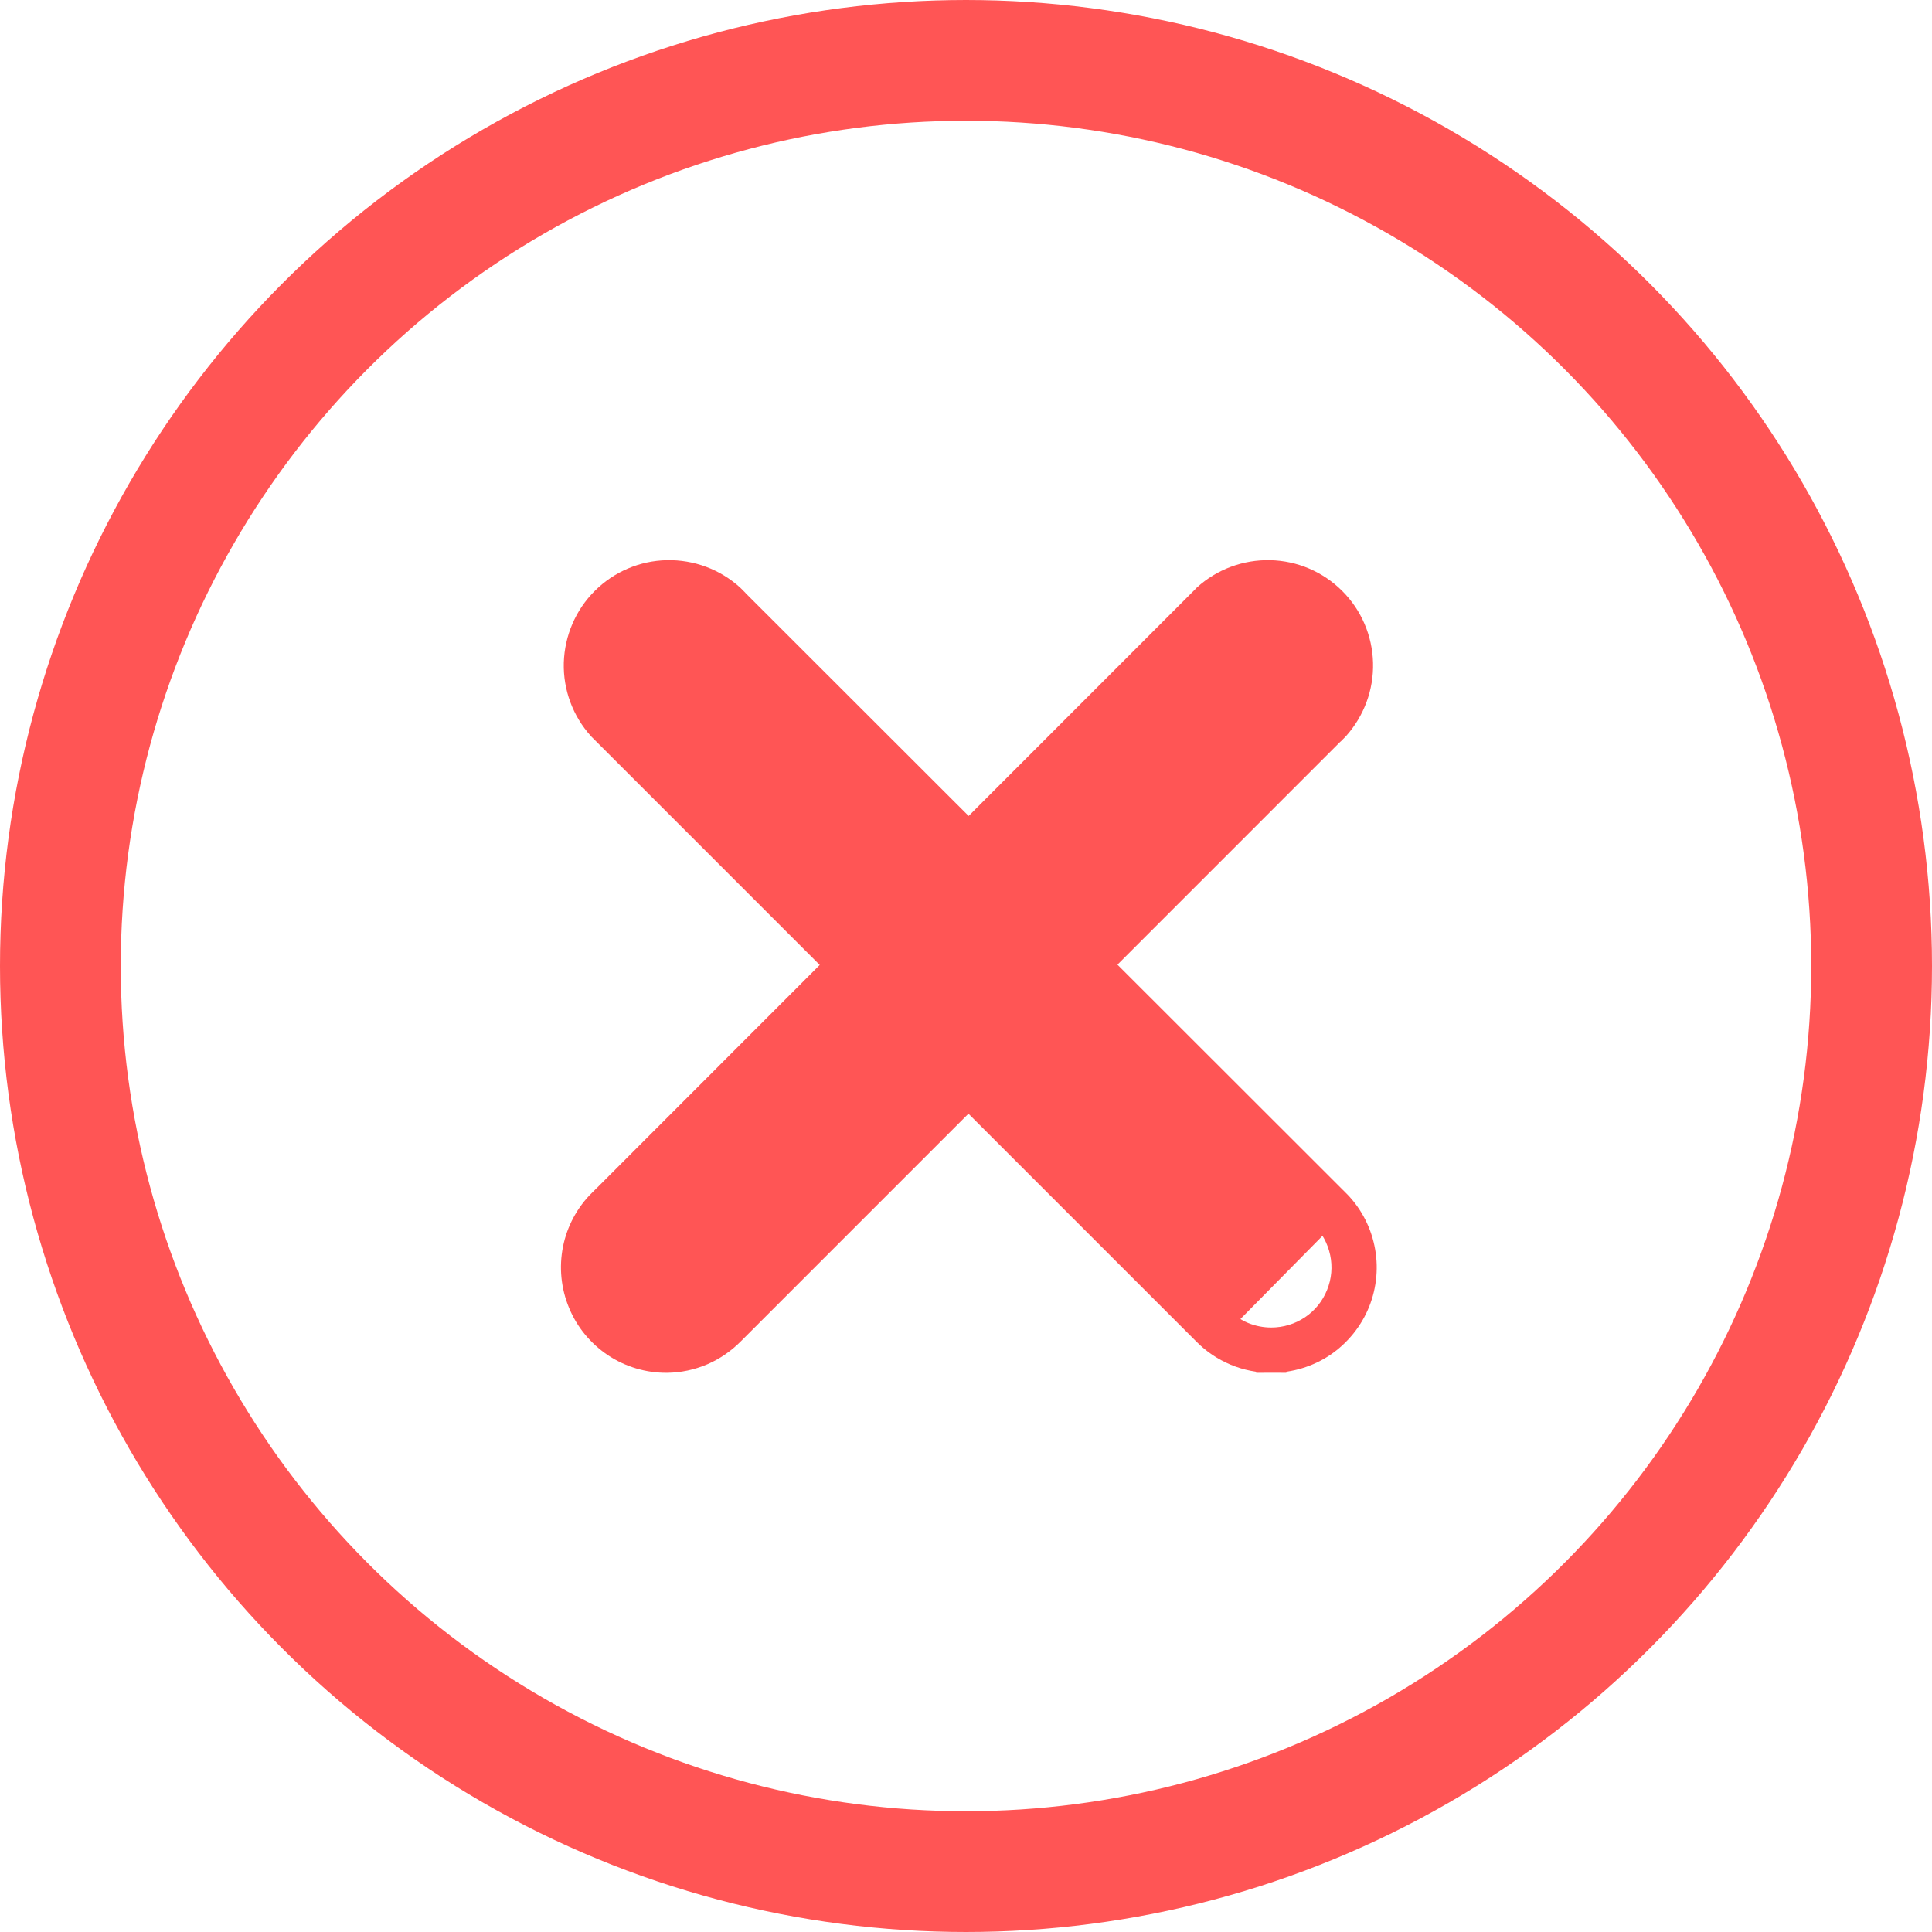 <svg width="16" height="16" viewBox="0 0 16 16" fill="none" xmlns="http://www.w3.org/2000/svg">
<circle cx="8" cy="8" r="7.5" stroke="#FF5555"/>
<path d="M5.522 11.244L5.523 11.244C5.622 11.243 5.719 11.222 5.81 11.183C5.9 11.144 5.981 11.087 6.05 11.017L11.049 6.017L11.05 6.017L11.054 6.013C11.182 5.87 11.251 5.684 11.246 5.492C11.241 5.3 11.163 5.117 11.027 4.982C10.891 4.846 10.708 4.768 10.516 4.764C10.324 4.76 10.138 4.829 9.996 4.958L9.996 4.958L9.992 4.963L4.992 9.966C4.992 9.966 4.991 9.966 4.991 9.966C4.886 10.07 4.814 10.204 4.785 10.349C4.756 10.495 4.771 10.646 4.828 10.783C4.884 10.92 4.981 11.037 5.105 11.12C5.229 11.202 5.374 11.245 5.522 11.244Z" fill="#FF5555" stroke="#FF5555" stroke-width="0.25"/>
<path d="M10.528 11.119L10.528 11.244C10.677 11.244 10.823 11.2 10.947 11.117C11.07 11.033 11.166 10.915 11.222 10.777C11.278 10.638 11.291 10.486 11.26 10.341C11.229 10.195 11.156 10.062 11.049 9.959L6.049 4.963L6.049 4.962L6.045 4.958C5.903 4.829 5.717 4.76 5.525 4.764C5.333 4.768 5.15 4.846 5.014 4.982C4.878 5.117 4.8 5.3 4.794 5.492C4.789 5.684 4.858 5.87 4.987 6.013L4.987 6.013L4.991 6.017L9.998 11.024C9.998 11.024 9.998 11.024 9.998 11.024C10.067 11.094 10.15 11.149 10.241 11.187C10.332 11.225 10.43 11.244 10.528 11.244L10.528 11.119ZM10.528 11.119C10.446 11.119 10.365 11.103 10.289 11.072C10.213 11.04 10.144 10.994 10.086 10.935L10.961 10.048C11.051 10.134 11.112 10.245 11.138 10.367C11.164 10.488 11.153 10.615 11.106 10.73C11.06 10.845 10.98 10.944 10.877 11.013C10.774 11.082 10.653 11.119 10.528 11.119Z" fill="#FF5555" stroke="#FF5555" stroke-width="0.25"/>
</svg>
